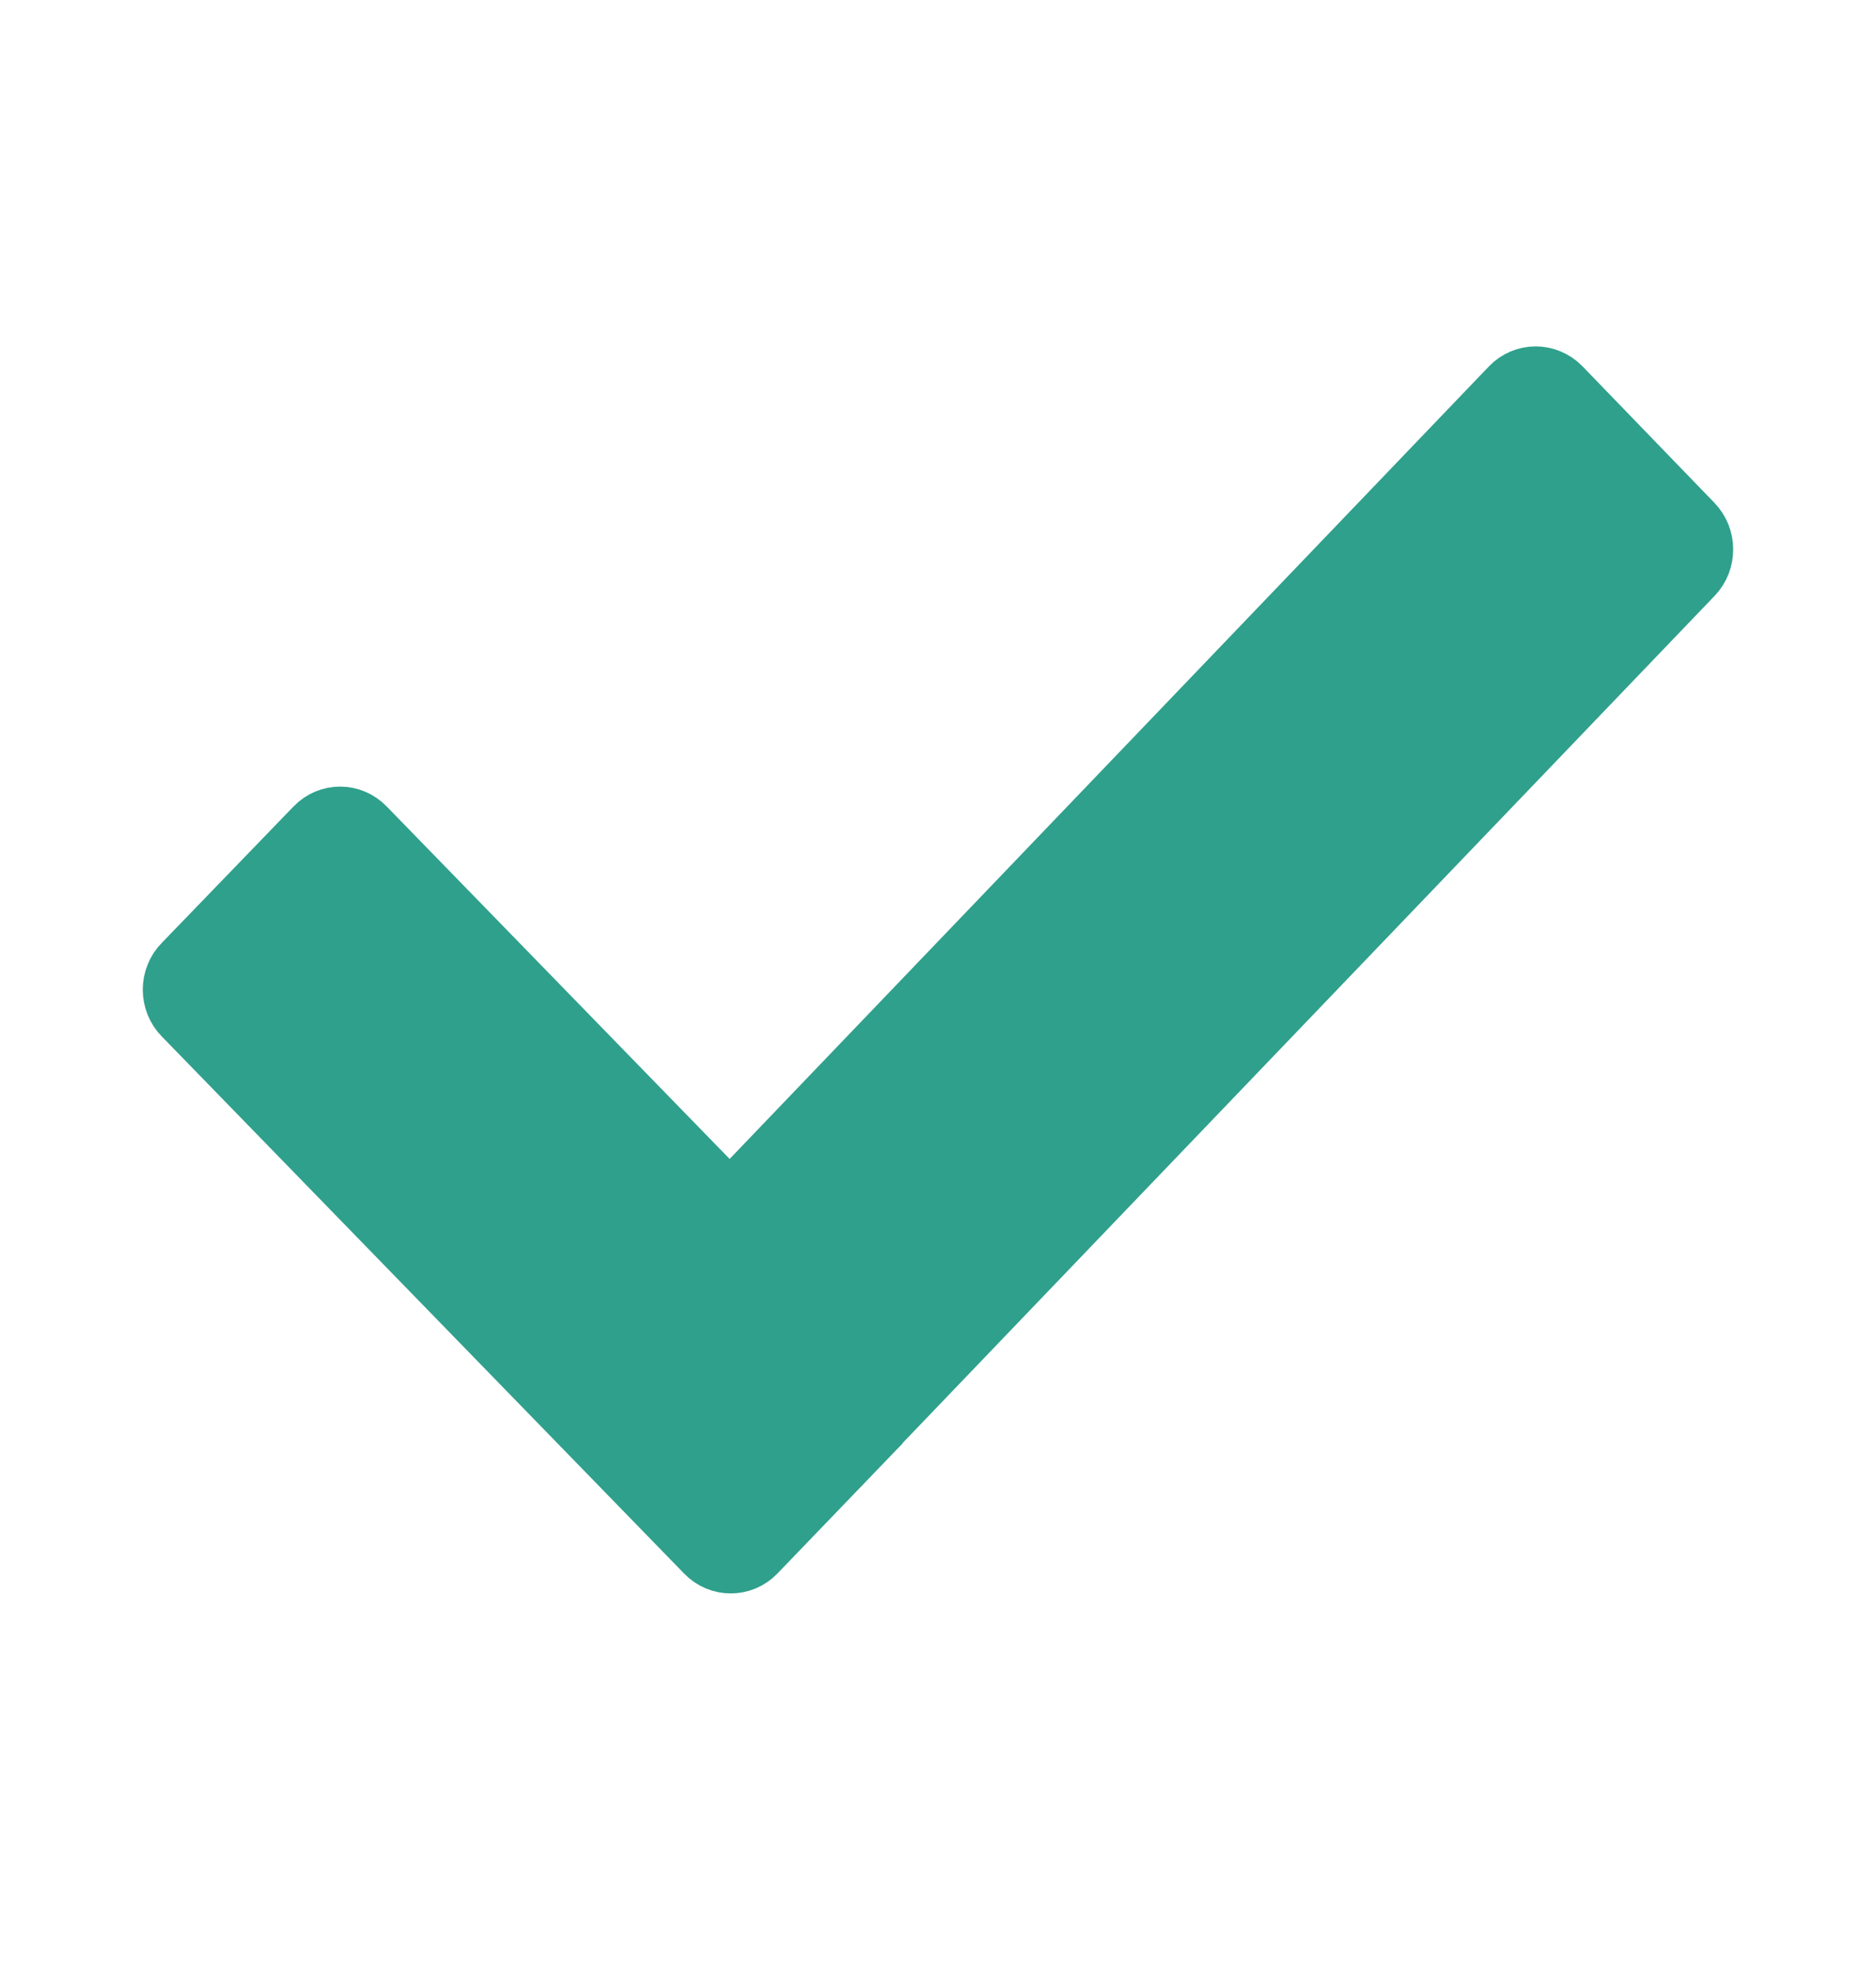 <svg width="20" height="21" viewBox="0 0 20 21" fill="none" xmlns="http://www.w3.org/2000/svg">
<g clip-path="url(#clip0_93_84285)">
<path d="M7.547 16.52L1.977 10.796C1.944 10.763 1.919 10.724 1.902 10.681C1.884 10.637 1.875 10.591 1.875 10.544C1.875 10.498 1.884 10.451 1.902 10.408C1.919 10.365 1.944 10.325 1.977 10.293L3.383 8.838C3.517 8.699 3.734 8.699 3.869 8.838L7.536 12.605C7.67 12.743 7.889 12.742 8.023 12.603L16.127 4.149C16.261 4.009 16.48 4.009 16.616 4.147L18.023 5.602C18.158 5.741 18.158 5.965 18.025 6.104L9.197 15.309L9.198 15.311L8.034 16.52C7.9 16.659 7.681 16.659 7.547 16.52Z" fill="#2FA08C" stroke="#2FA08C" stroke-width="0.706" stroke-miterlimit="10"/>
</g>
<defs>
<clipPath id="clip0_93_84285">
<rect width="20" height="20.667" fill="white"/>
</clipPath>
</defs>
</svg>
